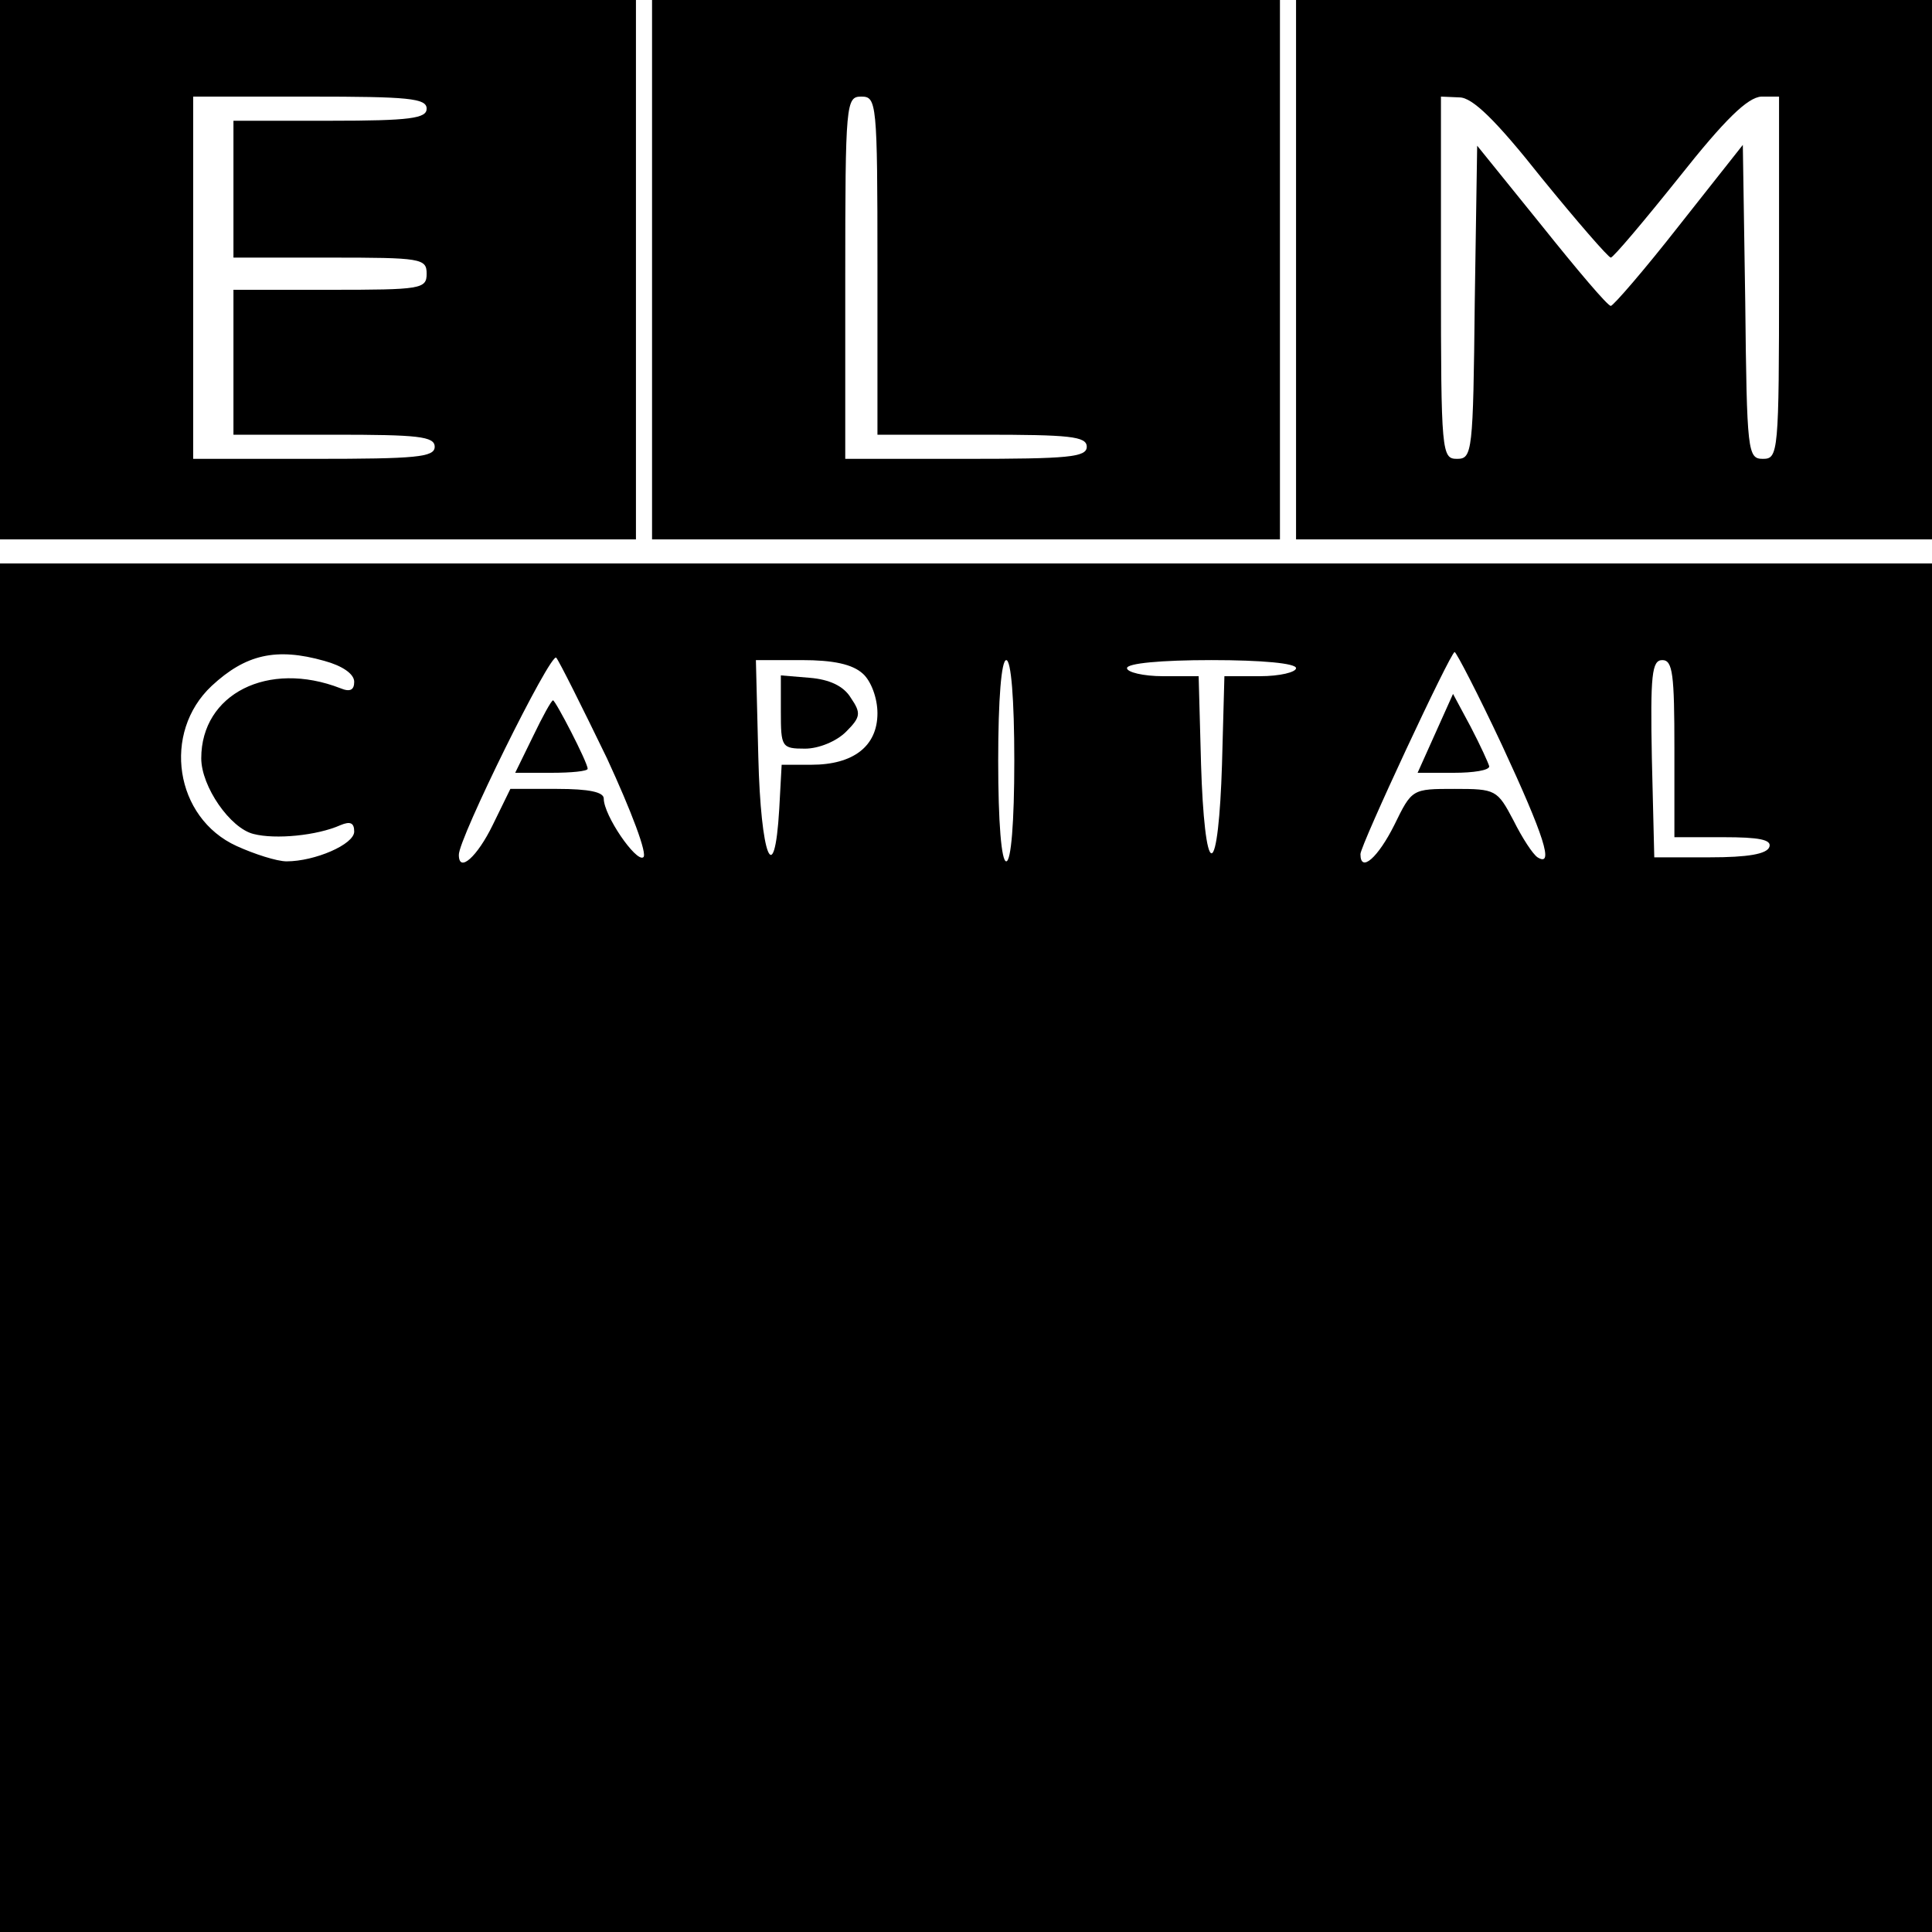 <?xml version="1.0" standalone="no"?>
<!DOCTYPE svg PUBLIC "-//W3C//DTD SVG 20010904//EN"
 "http://www.w3.org/TR/2001/REC-SVG-20010904/DTD/svg10.dtd">
<svg version="1.0" xmlns="http://www.w3.org/2000/svg"
 width="240pt" height="240pt" viewBox="0 0 240 240"
 preserveAspectRatio="xMidYMid meet">
<g transform="translate(0,240) scale(0.1,-0.1)"
fill="#000000" stroke="none">
<path d="M0 2065 l0 -335 395 0 395 0 0 335 0 335 -395 0 -395 0 0 -335z m530
200 c0 -12 -20 -15 -120 -15 l-120 0 0 -85 0 -85 120 0 c113 0 120 -1 120 -20
0 -19 -7 -20 -120 -20 l-120 0 0 -90 0 -90 125 0 c104 0 125 -2 125 -15 0 -13
-23 -15 -150 -15 l-150 0 0 225 0 225 145 0 c122 0 145 -2 145 -15z"/>
<path d="M810 2065 l0 -335 390 0 390 0 0 335 0 335 -390 0 -390 0 0 -335z
m280 5 l0 -210 130 0 c109 0 130 -2 130 -15 0 -13 -23 -15 -150 -15 l-150 0 0
225 c0 218 1 225 20 225 19 0 20 -7 20 -210z"/>
<path d="M1610 2065 l0 -335 395 0 395 0 0 335 0 335 -395 0 -395 0 0 -335z
m305 114 c44 -54 83 -99 86 -99 3 0 41 45 85 100 57 72 85 99 102 100 l22 0 0
-225 c0 -218 -1 -225 -20 -225 -19 0 -20 8 -22 195 l-3 195 -79 -100 c-43 -55
-82 -100 -85 -100 -4 0 -42 45 -86 100 l-80 99 -3 -194 c-2 -187 -3 -195 -22
-195 -19 0 -20 7 -20 225 l0 225 23 -1 c16 0 45 -28 102 -100z"/>
<path d="M0 850 l0 -850 1200 0 1200 0 0 850 0 850 -1200 0 -1200 0 0 -850z
m403 729 c22 -6 37 -16 37 -26 0 -10 -5 -13 -17 -8 -90 35 -173 -7 -173 -87 0
-35 36 -87 65 -94 27 -7 79 -2 108 11 12 5 17 3 17 -8 0 -16 -49 -37 -84 -37
-12 0 -40 9 -62 19 -77 35 -93 141 -31 199 42 39 80 48 140 31z m351 -121 c30
-65 51 -120 45 -123 -9 -6 -49 52 -49 73 0 8 -18 12 -58 12 l-58 0 -22 -45
c-19 -39 -42 -60 -42 -37 -1 19 114 252 121 245 4 -5 32 -61 63 -125z m1112
16 c52 -112 65 -152 44 -139 -6 4 -19 24 -30 46 -20 38 -22 39 -73 39 -53 0
-53 0 -75 -45 -20 -40 -42 -60 -42 -36 0 11 112 251 117 251 2 0 29 -52 59
-116z m-794 89 c10 -9 18 -30 18 -49 0 -41 -30 -64 -82 -64 l-37 0 -3 -55 c-6
-102 -23 -59 -26 65 l-3 120 57 0 c39 0 63 -5 76 -17z m188 -108 c0 -77 -4
-125 -10 -125 -6 0 -10 48 -10 125 0 77 4 125 10 125 6 0 10 -48 10 -125z
m350 115 c0 -5 -20 -10 -45 -10 l-44 0 -3 -110 c-2 -65 -7 -110 -13 -110 -6 0
-11 45 -13 110 l-3 110 -44 0 c-25 0 -45 5 -45 10 0 6 42 10 105 10 63 0 105
-4 105 -10z m470 -100 l0 -110 61 0 c44 0 60 -3 57 -12 -3 -9 -27 -13 -74 -13
l-69 0 -3 123 c-2 104 0 122 13 122 13 0 15 -18 15 -110z"/>
<path d="M662 1485 l-22 -45 45 0 c25 0 45 2 45 5 0 8 -40 85 -43 85 -2 0 -13
-20 -25 -45z"/>
<path d="M1783 1489 l-22 -49 45 0 c24 0 44 3 44 8 -1 4 -11 26 -23 49 l-22
41 -22 -49z"/>
<path d="M970 1516 c0 -44 1 -46 30 -46 17 0 39 9 51 21 18 18 19 23 6 42 -9
15 -27 23 -51 25 l-36 3 0 -45z"/>
</g>
</svg>
